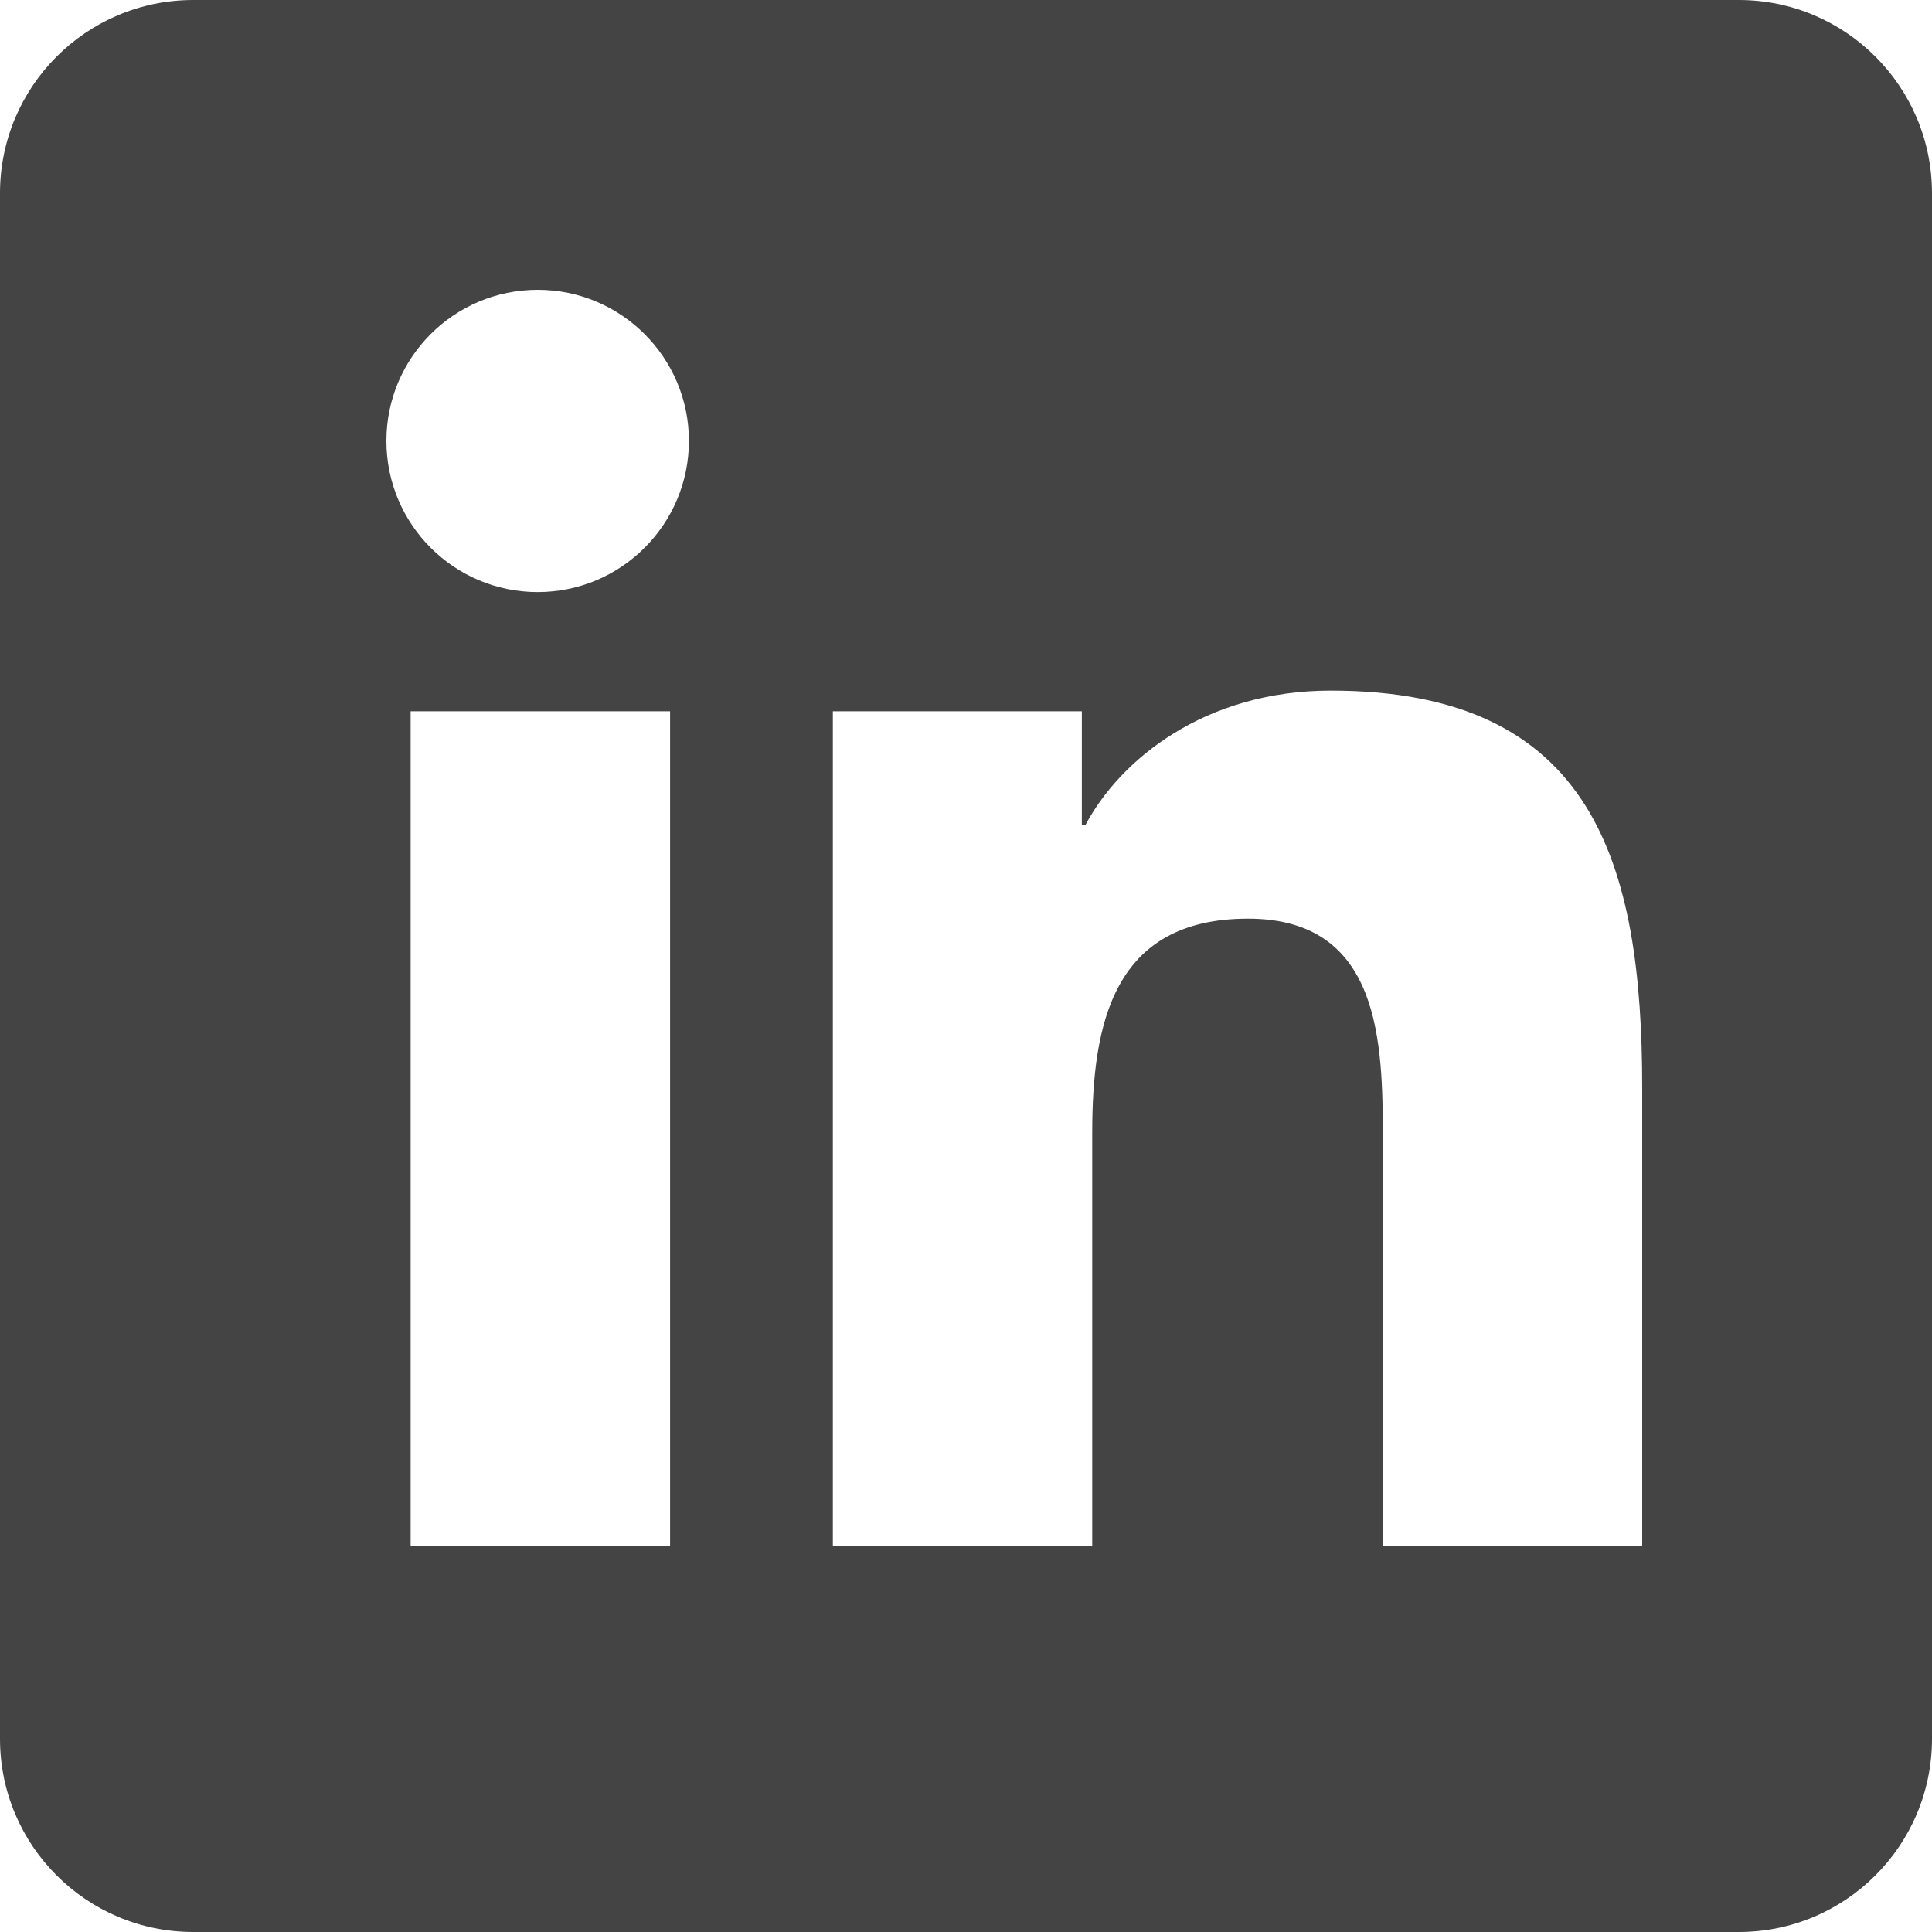 <svg width="24" height="24" viewBox="0 0 24 24" fill="none" xmlns="http://www.w3.org/2000/svg">
<path fill-rule="evenodd" clip-rule="evenodd" d="M21.6 0H2.4C1.075 0 0 1.075 0 2.4V21.6C0 22.925 1.075 24 2.4 24H21.6C22.925 24 24 22.925 24 21.6V2.4C24 1.075 22.925 0 21.6 0ZM4.8 5.477C4.8 6.513 5.64 7.355 6.68 7.355C7.716 7.355 8.558 6.513 8.558 5.477C8.558 4.442 7.716 3.6 6.68 3.6C5.641 3.6 4.8 4.441 4.8 5.477ZM5.101 19.2H8.324V8.836H5.101V19.2ZM20.4 19.2H17.178V14.16C17.178 12.958 17.157 11.412 15.503 11.412C13.826 11.412 13.568 12.721 13.568 14.073V19.2H10.346V8.836H13.439V10.252H13.482C13.913 9.438 14.964 8.579 16.532 8.579C19.797 8.579 20.4 10.725 20.4 13.516V19.2Z" fill="#444444"/>
</svg>
